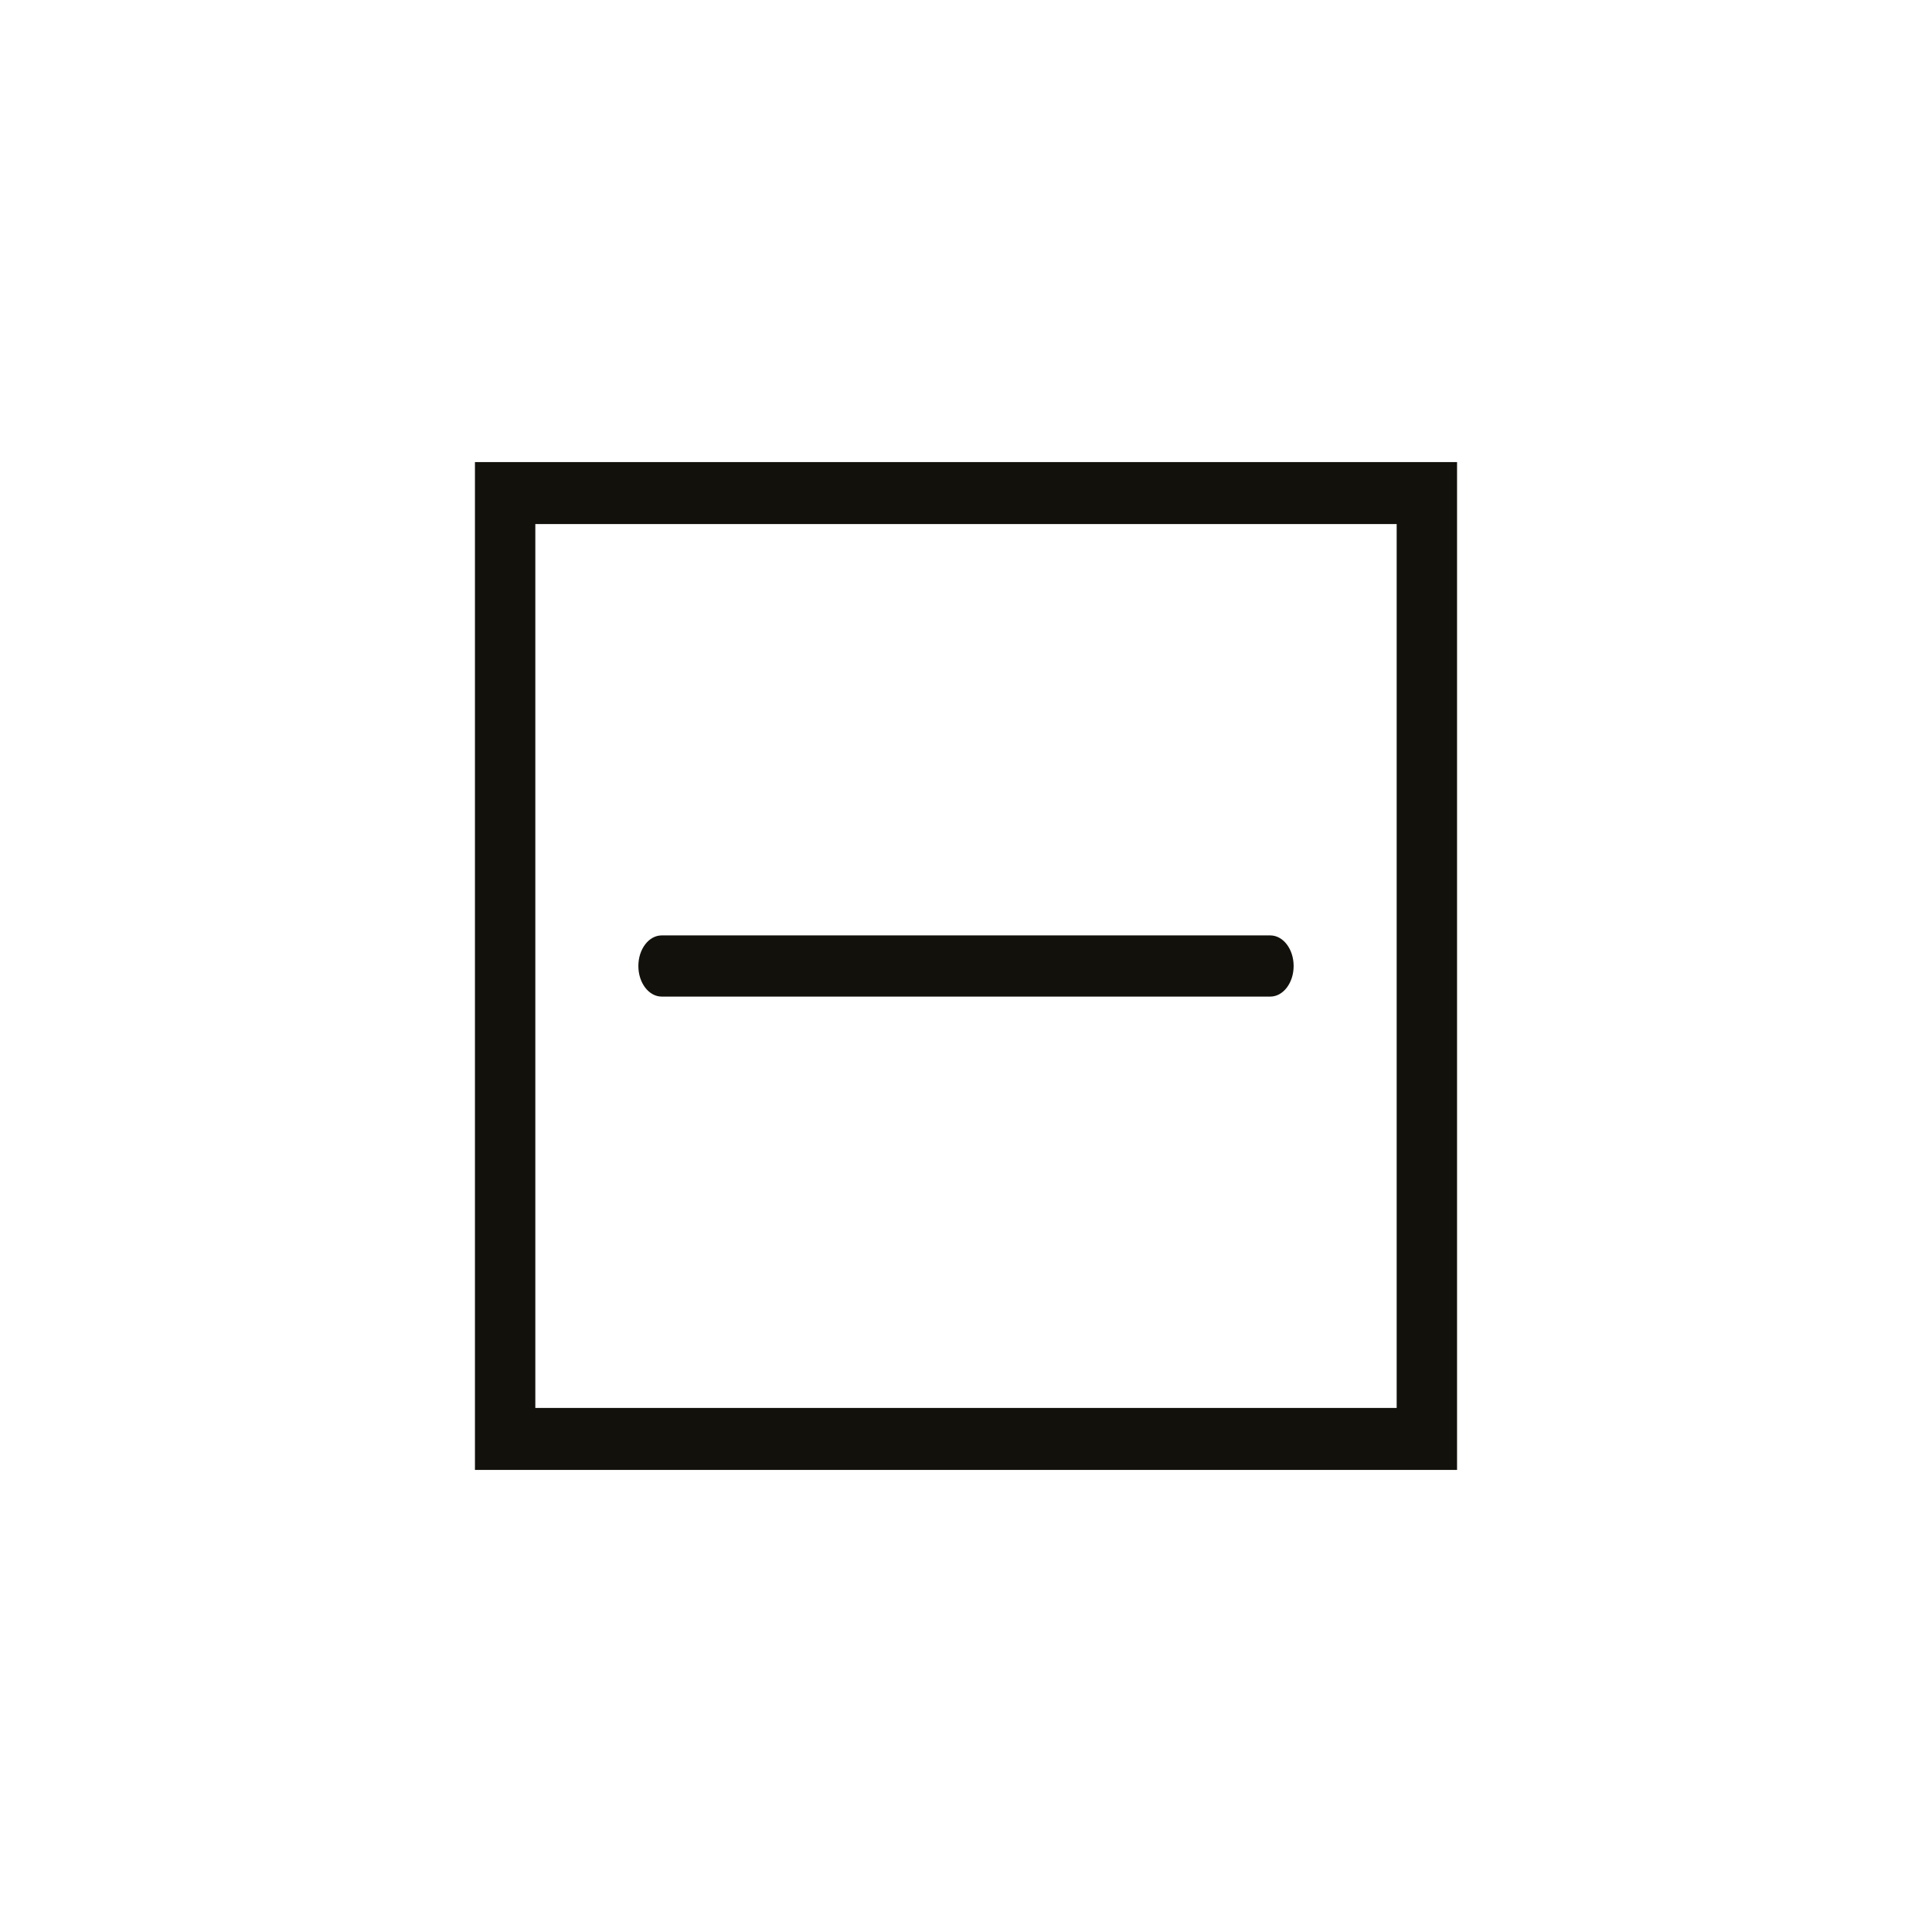 <?xml version="1.0" encoding="UTF-8"?>
<svg id="Layer_1" data-name="Layer 1" xmlns="http://www.w3.org/2000/svg" viewBox="0 0 24 24">
  <defs>
    <style>
      .cls-1 {
        fill: #13110c;
        fill-rule: evenodd;
      }
    </style>
  </defs>
  <path class="cls-1" d="m8.22,12.38c-.16,0-.29-.17-.29-.38s.13-.38.29-.38h7.56c.16,0,.29.17.29.38s-.13.38-.29.38h-7.56Z"/>
  <path class="cls-1" d="m6.28,5.74h11.82v12.52H5.9V5.74h.37Zm11.07.77H6.65v10.98h10.7V6.51Z"/>
</svg>